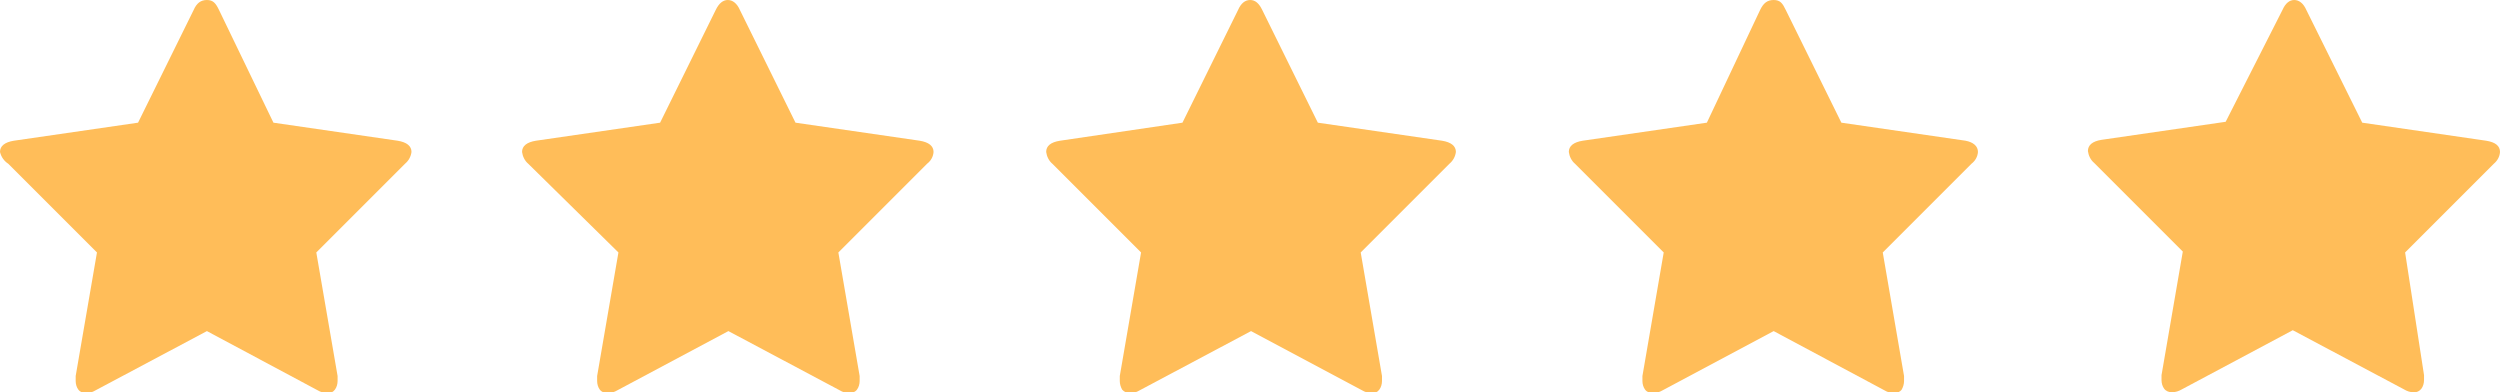 <?xml version="1.0" encoding="UTF-8"?>
<svg id="Layer_1" data-name="Layer 1" xmlns="http://www.w3.org/2000/svg" viewBox="0 0 84.57 13.27">
  <defs>
    <style>
      .cls-1 {
        fill: #ffbd59;
      }
    </style>
  </defs>
  <path class="cls-1" d="M13.92,5.14c-.02.16-.1.3-.22.4l-3,3,.72,4.18c0,.06,0,.11,0,.17,0,.1-.03.21-.09.29-.06.08-.15.13-.25.12-.12,0-.24-.04-.34-.1l-3.74-2-3.76,2c-.1.06-.21.1-.33.1-.1,0-.2-.04-.26-.12-.06-.08-.09-.19-.09-.29,0-.06,0-.11,0-.17l.72-4.18L.28,5.54c-.14-.09-.24-.23-.28-.4,0-.2.16-.33.47-.38l4.2-.61L6.55.34c.1-.23.24-.34.45-.34s.3.11.41.34l1.84,3.81,4.2.61c.31.05.47.18.47.38Z"/>
  <path class="cls-1" d="M31.58,5.14c-.01.16-.09.3-.22.4l-3,3,.72,4.18v.17c0,.1-.03.21-.09.29-.06.08-.16.12-.26.12-.12,0-.23-.04-.33-.1l-3.76-2-3.75,2c-.1.06-.22.1-.34.1-.1,0-.2-.04-.26-.12-.06-.08-.09-.19-.09-.29v-.17l.72-4.18-3.05-3c-.12-.1-.19-.25-.21-.4,0-.2.16-.33.47-.38l4.2-.61,1.88-3.81c.11-.23.25-.34.41-.34s.31.11.41.34l1.88,3.81,4.2.61c.31.05.47.18.47.38Z"/>
  <path class="cls-1" d="M49.25,5.14c-.02.16-.1.3-.22.4l-3,3,.72,4.18c0,.06,0,.11,0,.17,0,.1-.03.21-.09.29-.06.08-.15.13-.25.12-.12,0-.24-.04-.34-.1l-3.75-2-3.76,2c-.1.06-.21.1-.33.1-.1,0-.2-.04-.27-.12-.05-.09-.08-.19-.08-.29,0-.06,0-.11,0-.17l.72-4.18-3-3c-.12-.1-.19-.25-.21-.4,0-.2.15-.33.47-.38l4.14-.61,1.88-3.81c.1-.23.24-.34.41-.34s.3.11.41.34l1.88,3.81,4.2.61c.31.05.47.18.47.38Z"/>
  <path class="cls-1" d="M66.91,5.14c-.01.16-.09.3-.22.4l-3,3,.72,4.18v.17c0,.1-.03.2-.08.29-.06.08-.16.12-.26.12-.12,0-.23-.04-.33-.1l-3.74-2-3.75,2c-.1.06-.22.1-.34.1-.1,0-.2-.04-.26-.12-.06-.08-.09-.19-.09-.29v-.17l.72-4.18-3-3c-.12-.1-.19-.25-.21-.4,0-.2.16-.33.47-.38l4.2-.61,1.8-3.81c.11-.23.24-.34.46-.34s.3.11.41.34l1.88,3.81,4.2.61c.26.05.42.18.42.38Z"/>
  <path class="cls-1" d="M84.57,5.14c-.01.16-.09.3-.21.4l-3,3,.64,4.15v.17c0,.1-.03.21-.09.29-.06.08-.16.13-.26.12-.12,0-.23-.04-.33-.1l-3.76-2-3.75,2c-.1.06-.22.1-.34.1-.1,0-.2-.04-.26-.12-.06-.08-.09-.19-.09-.29v-.17l.72-4.18-3-3c-.12-.1-.19-.25-.21-.4,0-.2.15-.33.46-.38l4.2-.61,1.92-3.78c.1-.23.24-.34.4-.34s.31.11.41.34l1.89,3.81,4.19.61c.32.05.47.18.47.38Z"/>
</svg>